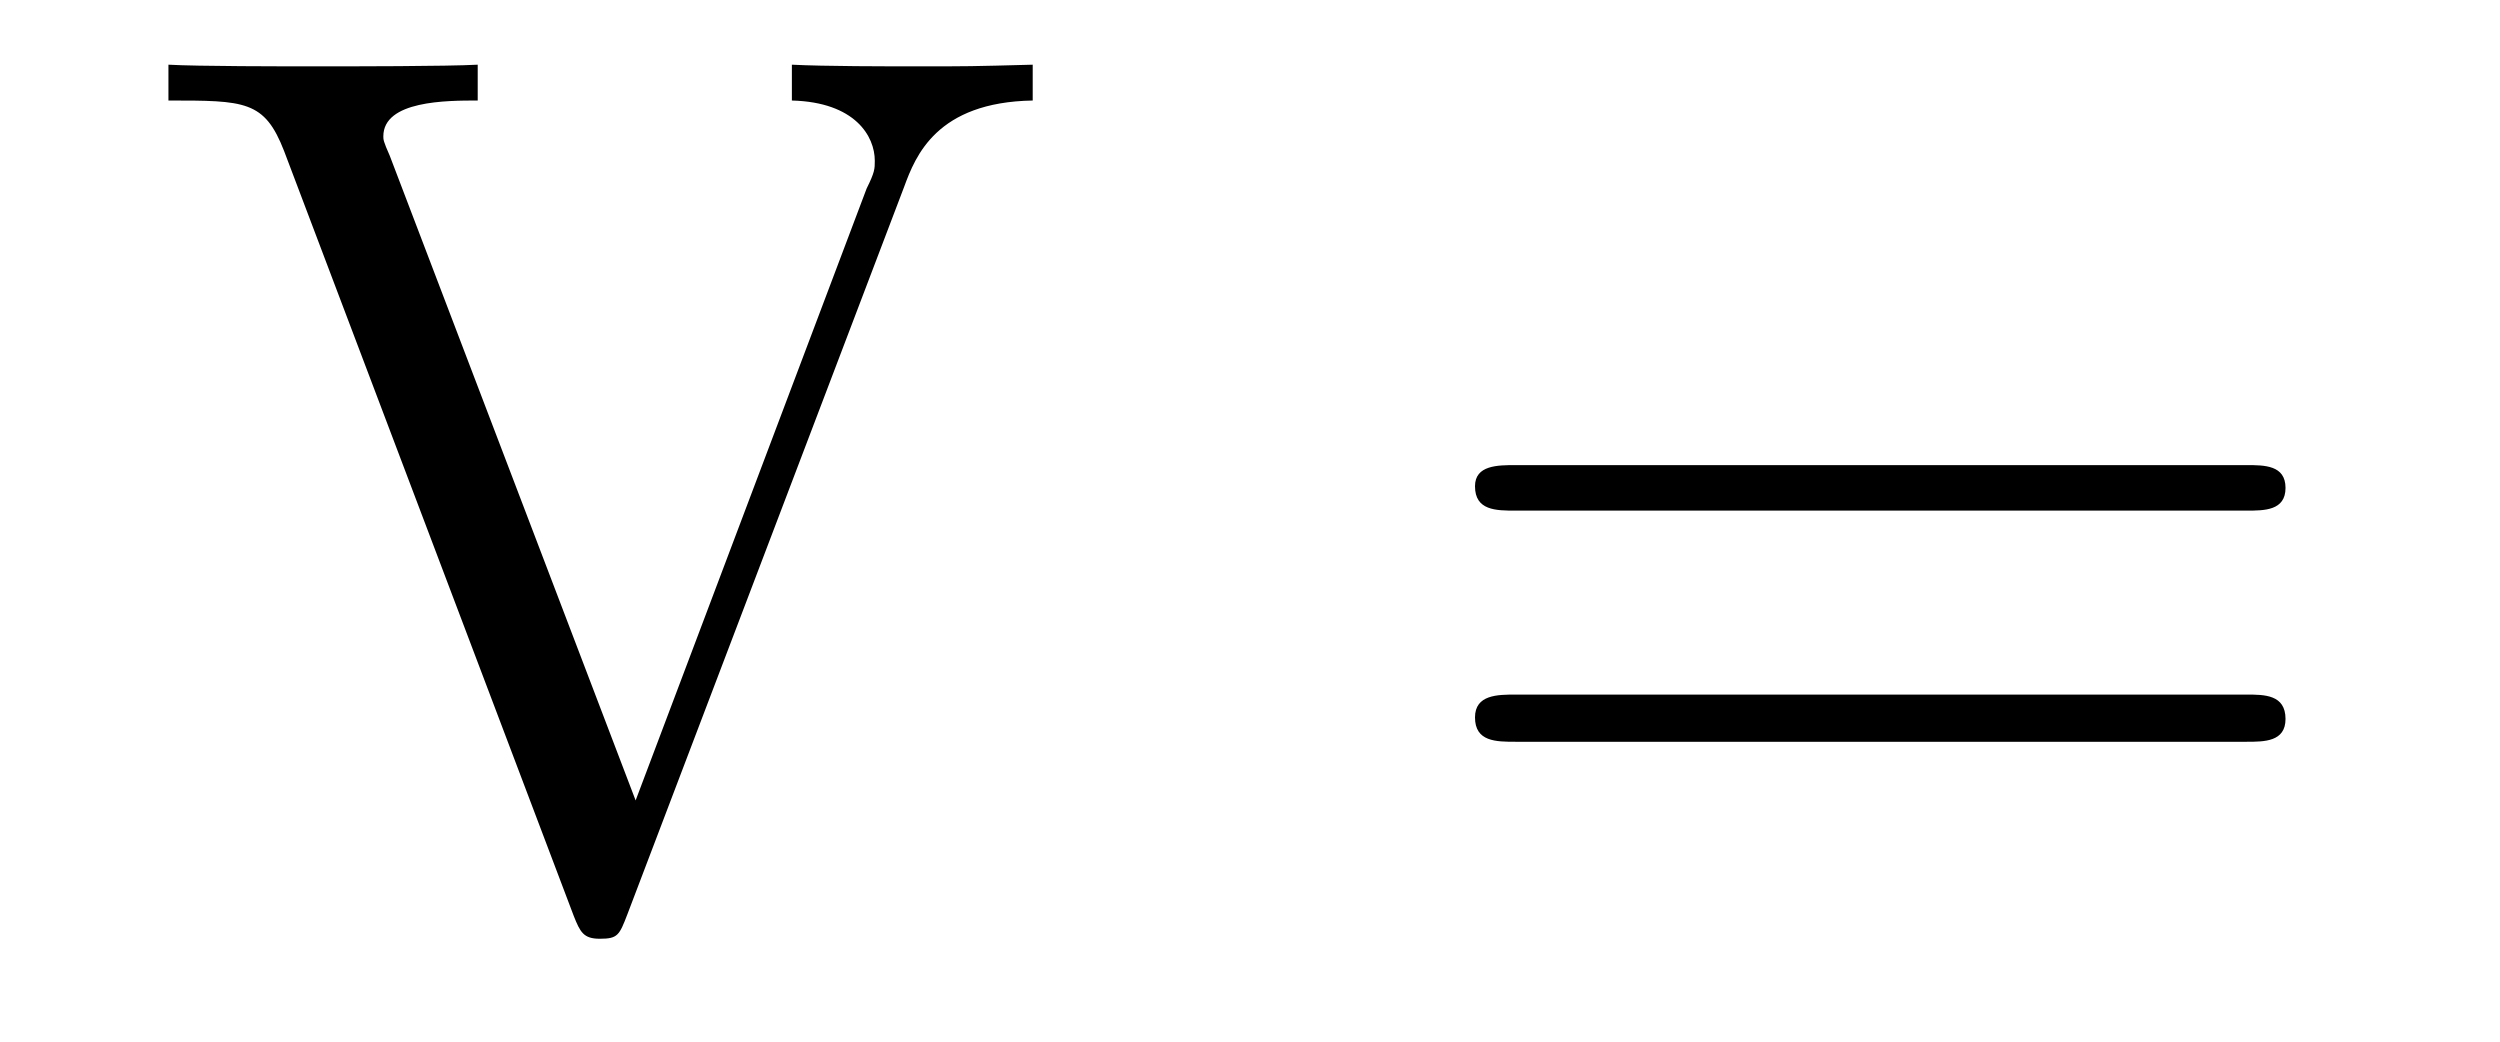 <?xml version='1.0'?>
<!-- This file was generated by dvisvgm 1.9.2 -->
<svg height='10pt' version='1.1' viewBox='0 -10 24 10' width='24pt' xmlns='http://www.w3.org/2000/svg' xmlns:xlink='http://www.w3.org/1999/xlink'>
<g id='page1'>
<g transform='matrix(1 0 0 1 -127 653)'>
<path d='M135.68 -661.207C135.789 -661.504 135.992 -662.019 136.914 -662.035V-662.379C136.32 -662.363 136.289 -662.363 135.82 -662.363C135.508 -662.363 134.914 -662.363 134.602 -662.379V-662.035C135.211 -662.019 135.398 -661.691 135.398 -661.457C135.398 -661.379 135.398 -661.348 135.32 -661.191L133.102 -655.316L130.742 -661.504C130.68 -661.644 130.68 -661.66 130.68 -661.691C130.68 -662.035 131.289 -662.035 131.586 -662.035V-662.379C131.289 -662.363 130.383 -662.363 130.039 -662.363C129.711 -662.363 128.898 -662.363 128.617 -662.379V-662.035C129.352 -662.035 129.539 -662.035 129.727 -661.551L132.508 -654.207C132.57 -654.051 132.602 -653.988 132.758 -653.988C132.93 -653.988 132.945 -654.02 133.023 -654.223L135.68 -661.207ZM137.156 -654.238' fill-rule='evenodd'/>
<path d='M148.566 -658.098C148.738 -658.098 148.941 -658.098 148.941 -658.316C148.941 -658.535 148.738 -658.535 148.566 -658.535H141.551C141.379 -658.535 141.16 -658.535 141.16 -658.332C141.16 -658.098 141.363 -658.098 141.551 -658.098H148.566ZM148.566 -655.879C148.738 -655.879 148.941 -655.879 148.941 -656.098C148.941 -656.332 148.738 -656.332 148.566 -656.332H141.551C141.379 -656.332 141.16 -656.332 141.16 -656.113C141.16 -655.879 141.363 -655.879 141.551 -655.879H148.566ZM149.637 -654.238' fill-rule='evenodd'/>
</g>
</g>
</svg>
